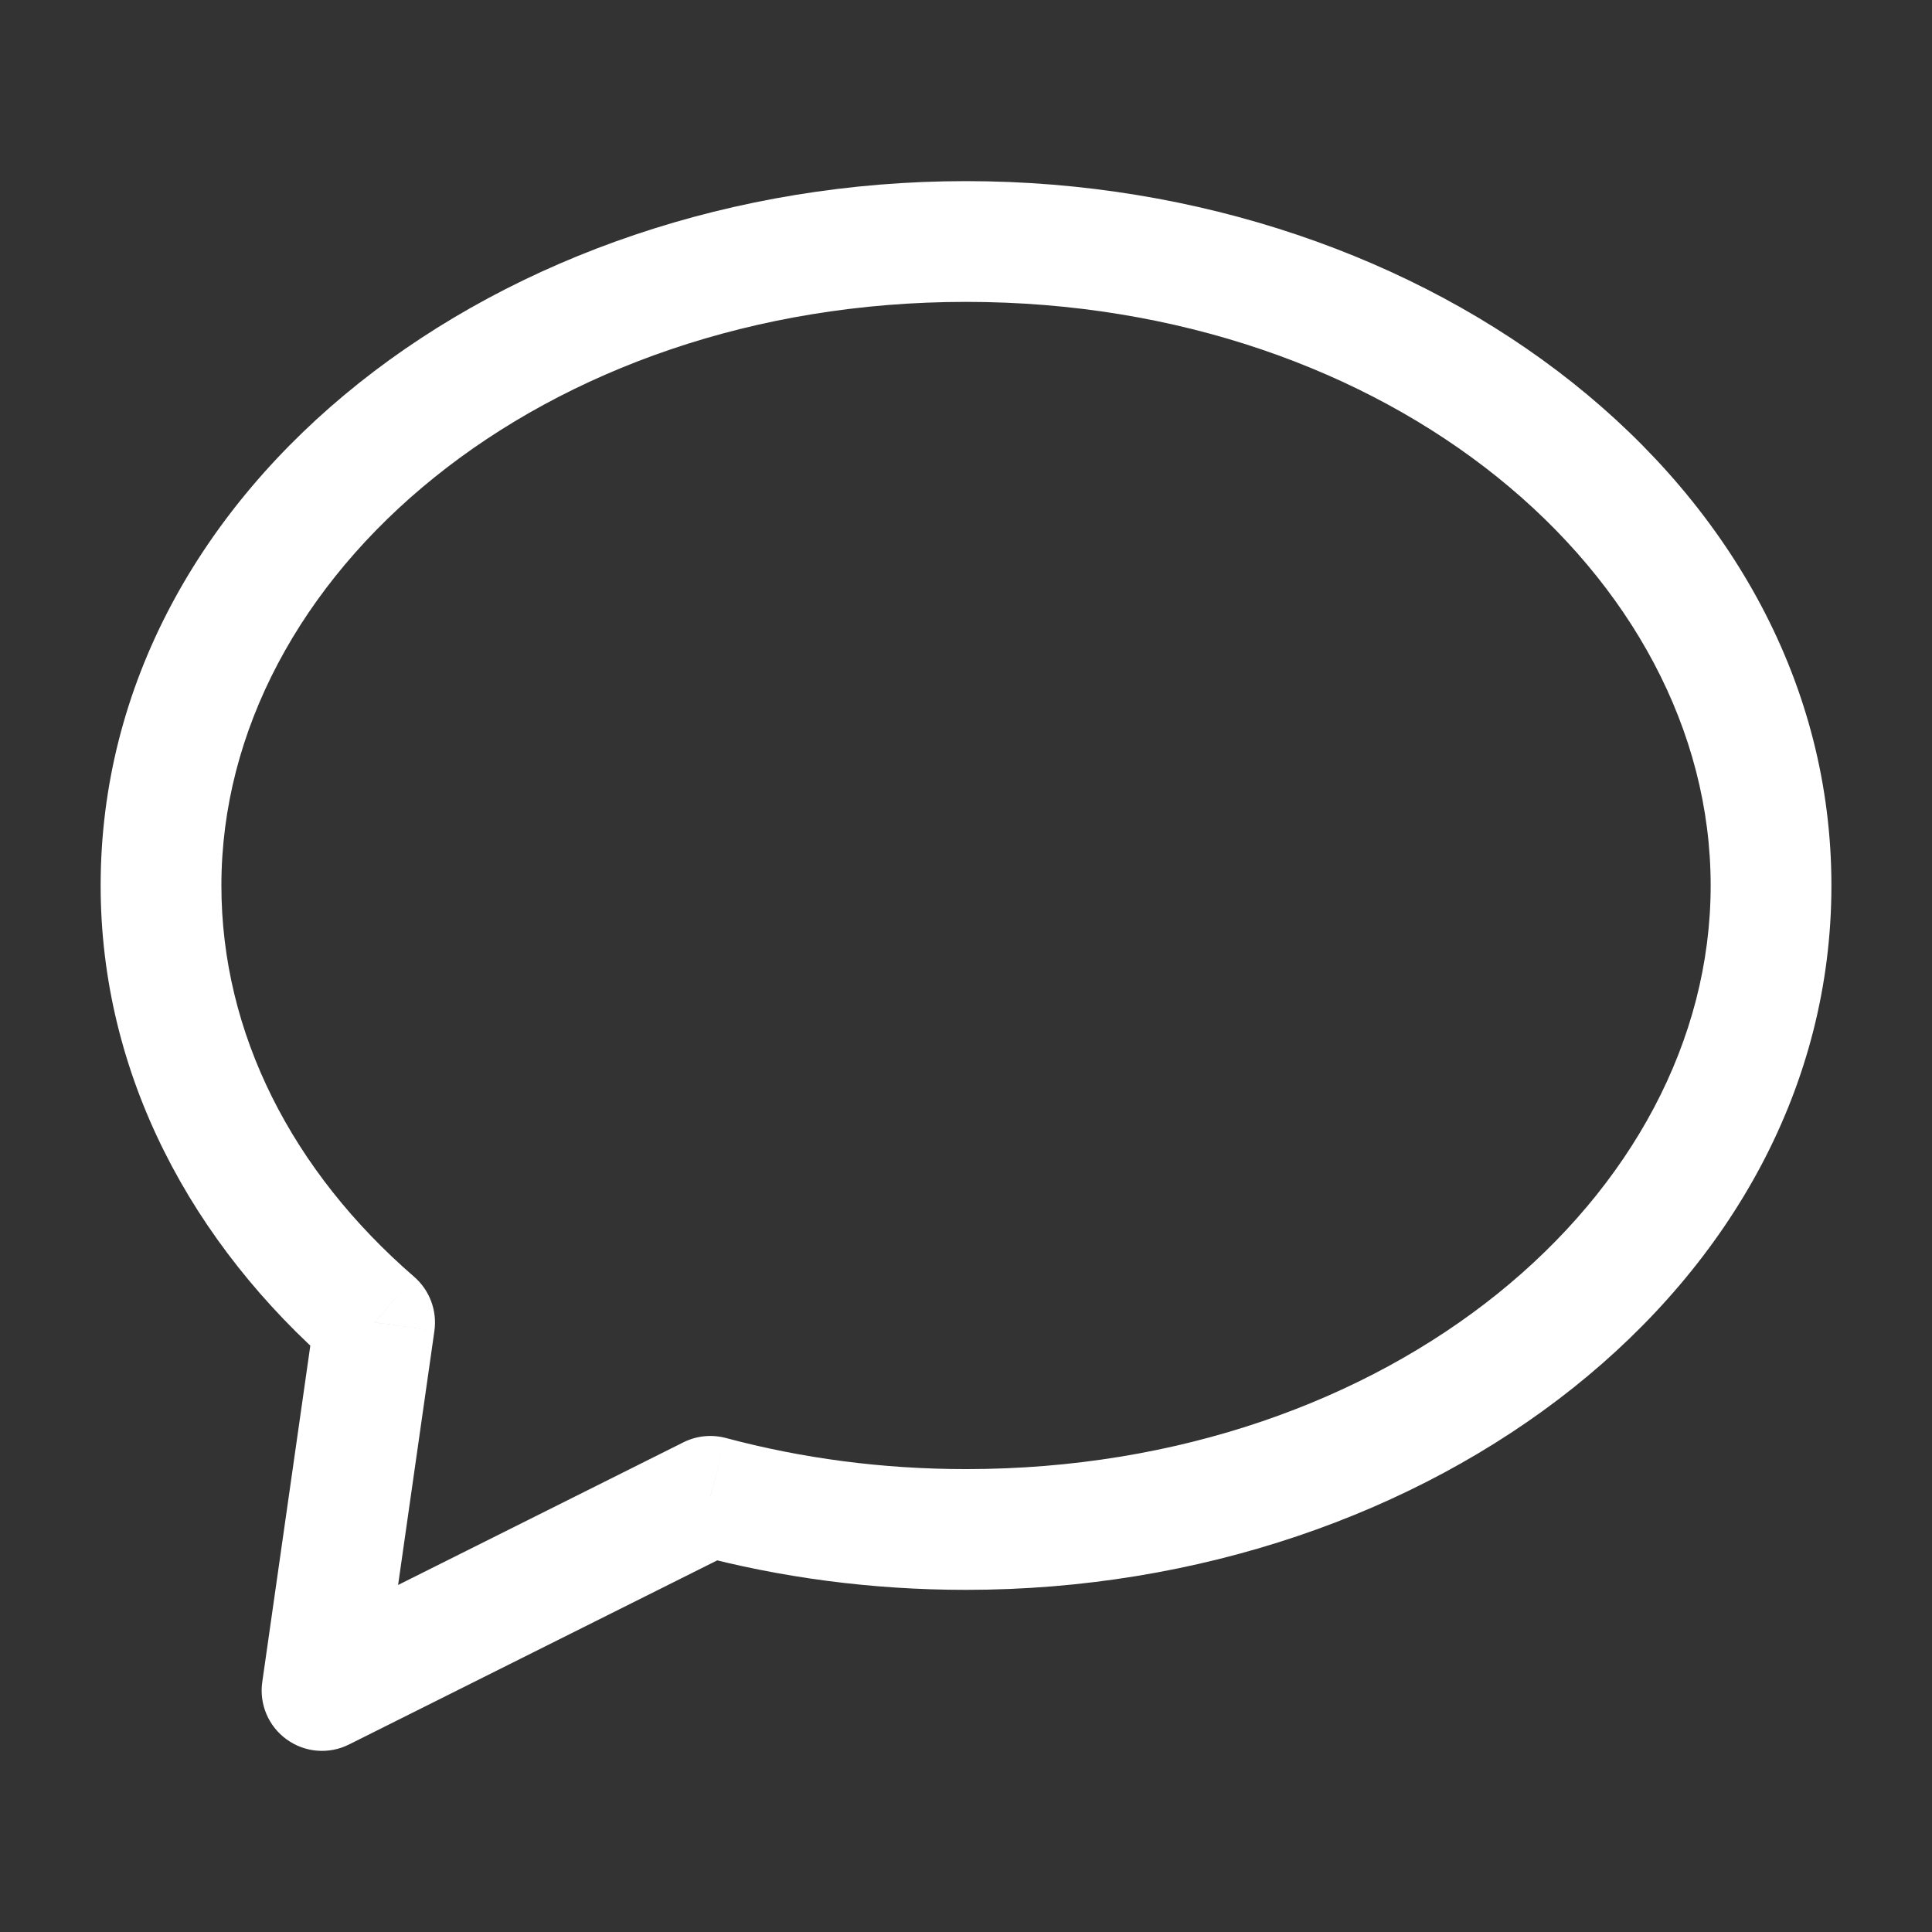 <svg width="32" height="32" viewBox="0 0 32 32" fill="none" xmlns="http://www.w3.org/2000/svg">
<rect x="0" y="0" width="32" height="32" fill="#333333" stroke="none"/>
<path d="M11.765 24.784L12.024 23.818C11.788 23.755 11.537 23.78 11.318 23.89L11.765 24.784ZM5.334 28L4.344 27.859C4.291 28.227 4.447 28.594 4.749 28.811C5.051 29.029 5.448 29.061 5.781 28.894L5.334 28ZM6.205 21.903L7.195 22.045C7.243 21.708 7.116 21.37 6.859 21.147L6.205 21.903ZM16 26.333C23.697 26.333 30.334 21.307 30.334 14.667H28.334C28.334 19.809 23.032 24.333 16 24.333V26.333ZM11.507 25.75C12.922 26.129 14.433 26.333 16 26.333V24.333C14.607 24.333 13.27 24.152 12.024 23.818L11.507 25.75ZM5.781 28.894L12.213 25.678L11.318 23.89L4.886 27.106L5.781 28.894ZM5.215 21.762L4.344 27.859L6.324 28.141L7.195 22.045L5.215 21.762ZM1.667 14.667C1.667 17.798 3.174 20.602 5.55 22.659L6.859 21.147C4.843 19.402 3.667 17.121 3.667 14.667H1.667ZM16 3C8.304 3 1.667 8.027 1.667 14.667H3.667C3.667 9.525 8.969 5 16 5V3ZM30.334 14.667C30.334 8.027 23.697 3 16 3V5C23.032 5 28.334 9.525 28.334 14.667H30.334Z" fill="white"/>
</svg>
